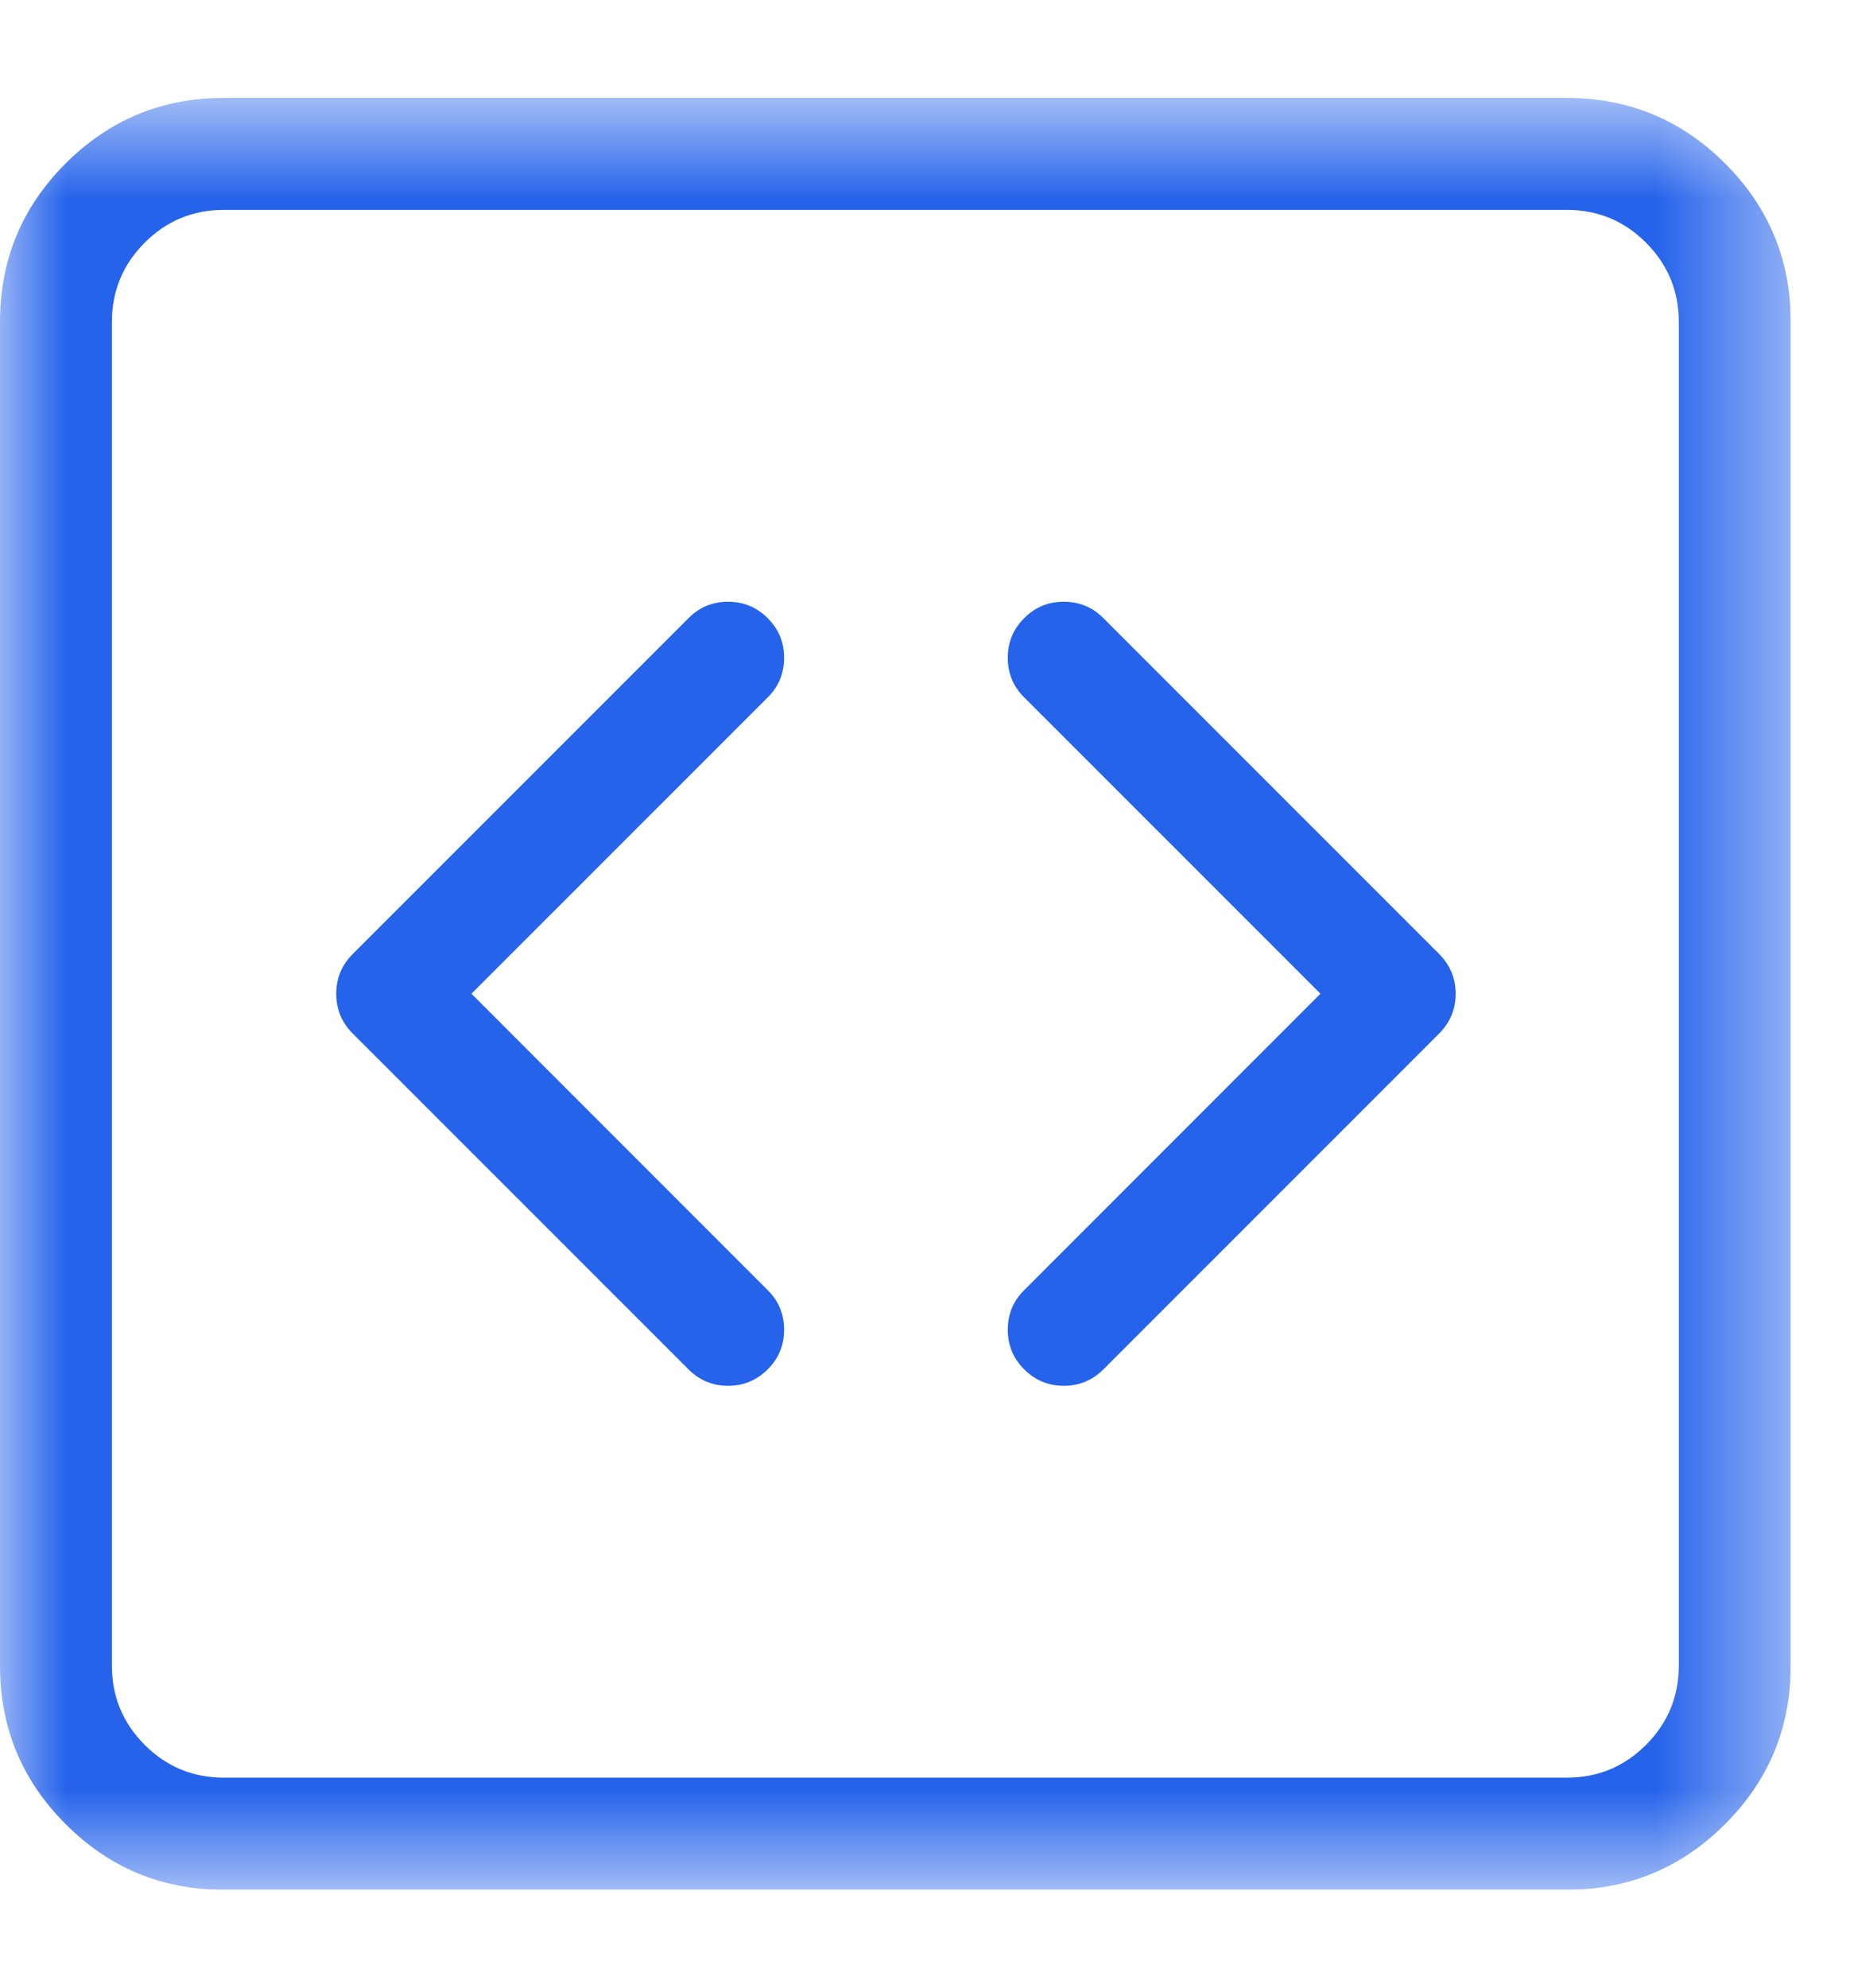 <svg width="14" height="15" viewBox="0 0 14 15" fill="none" xmlns="http://www.w3.org/2000/svg">
<g clip-path="url(#clip0_255_1489)">
<mask id="mask0_255_1489" style="mask-type:luminance" maskUnits="userSpaceOnUse" x="0" y="0" width="14" height="15">
<path d="M0 0.739H13.522V14.261H0V0.739Z" fill="white"/>
</mask>
<g mask="url(#mask0_255_1489)">
<path d="M11.832 1.584C12.065 1.584 12.264 1.666 12.429 1.831C12.594 1.996 12.677 2.196 12.677 2.429V12.57C12.677 12.804 12.594 13.003 12.429 13.168C12.264 13.333 12.065 13.415 11.832 13.415H1.69C1.457 13.415 1.258 13.333 1.093 13.168C0.928 13.003 0.845 12.804 0.845 12.57V2.429C0.845 2.196 0.928 1.996 1.093 1.831C1.258 1.666 1.457 1.584 1.69 1.584H11.832ZM1.69 0.739C1.223 0.739 0.825 0.904 0.495 1.234C0.165 1.564 0 1.962 0 2.429V12.57C0 13.037 0.165 13.435 0.495 13.765C0.825 14.096 1.223 14.261 1.69 14.261H11.832C12.298 14.261 12.697 14.096 13.027 13.765C13.357 13.435 13.522 13.037 13.522 12.57V2.429C13.522 1.962 13.357 1.564 13.027 1.234C12.697 0.904 12.298 0.739 11.832 0.739H1.69Z" fill="#2563EB"/>
<path d="M5.797 4.665C5.88 4.747 5.921 4.847 5.921 4.964C5.921 5.081 5.88 5.181 5.797 5.263L3.56 7.499L5.797 9.736C5.88 9.818 5.921 9.918 5.921 10.035C5.921 10.152 5.88 10.251 5.797 10.334C5.714 10.416 5.615 10.458 5.498 10.458C5.381 10.458 5.281 10.416 5.199 10.334L2.663 7.799C2.58 7.716 2.539 7.616 2.539 7.499C2.539 7.383 2.58 7.283 2.663 7.2L5.199 4.665C5.281 4.582 5.381 4.541 5.498 4.541C5.615 4.541 5.714 4.582 5.797 4.665ZM7.734 4.665C7.651 4.747 7.61 4.847 7.61 4.964C7.61 5.081 7.651 5.181 7.734 5.263L9.971 7.499L7.734 9.736C7.651 9.818 7.61 9.918 7.61 10.035C7.61 10.152 7.651 10.251 7.734 10.334C7.816 10.416 7.916 10.458 8.033 10.458C8.15 10.458 8.25 10.416 8.332 10.334L10.868 7.799C10.95 7.716 10.992 7.616 10.992 7.499C10.992 7.383 10.95 7.283 10.868 7.2L8.332 4.665C8.25 4.582 8.15 4.541 8.033 4.541C7.916 4.541 7.816 4.582 7.734 4.665Z" fill="#2563EB"/>
</g>
</g>
<defs>
<clipPath id="clip0_255_1489">
<rect width="13.522" height="13.522" fill="white" transform="matrix(1 0 0 -1 0 14.261)"/>
</clipPath>
</defs>
</svg>
